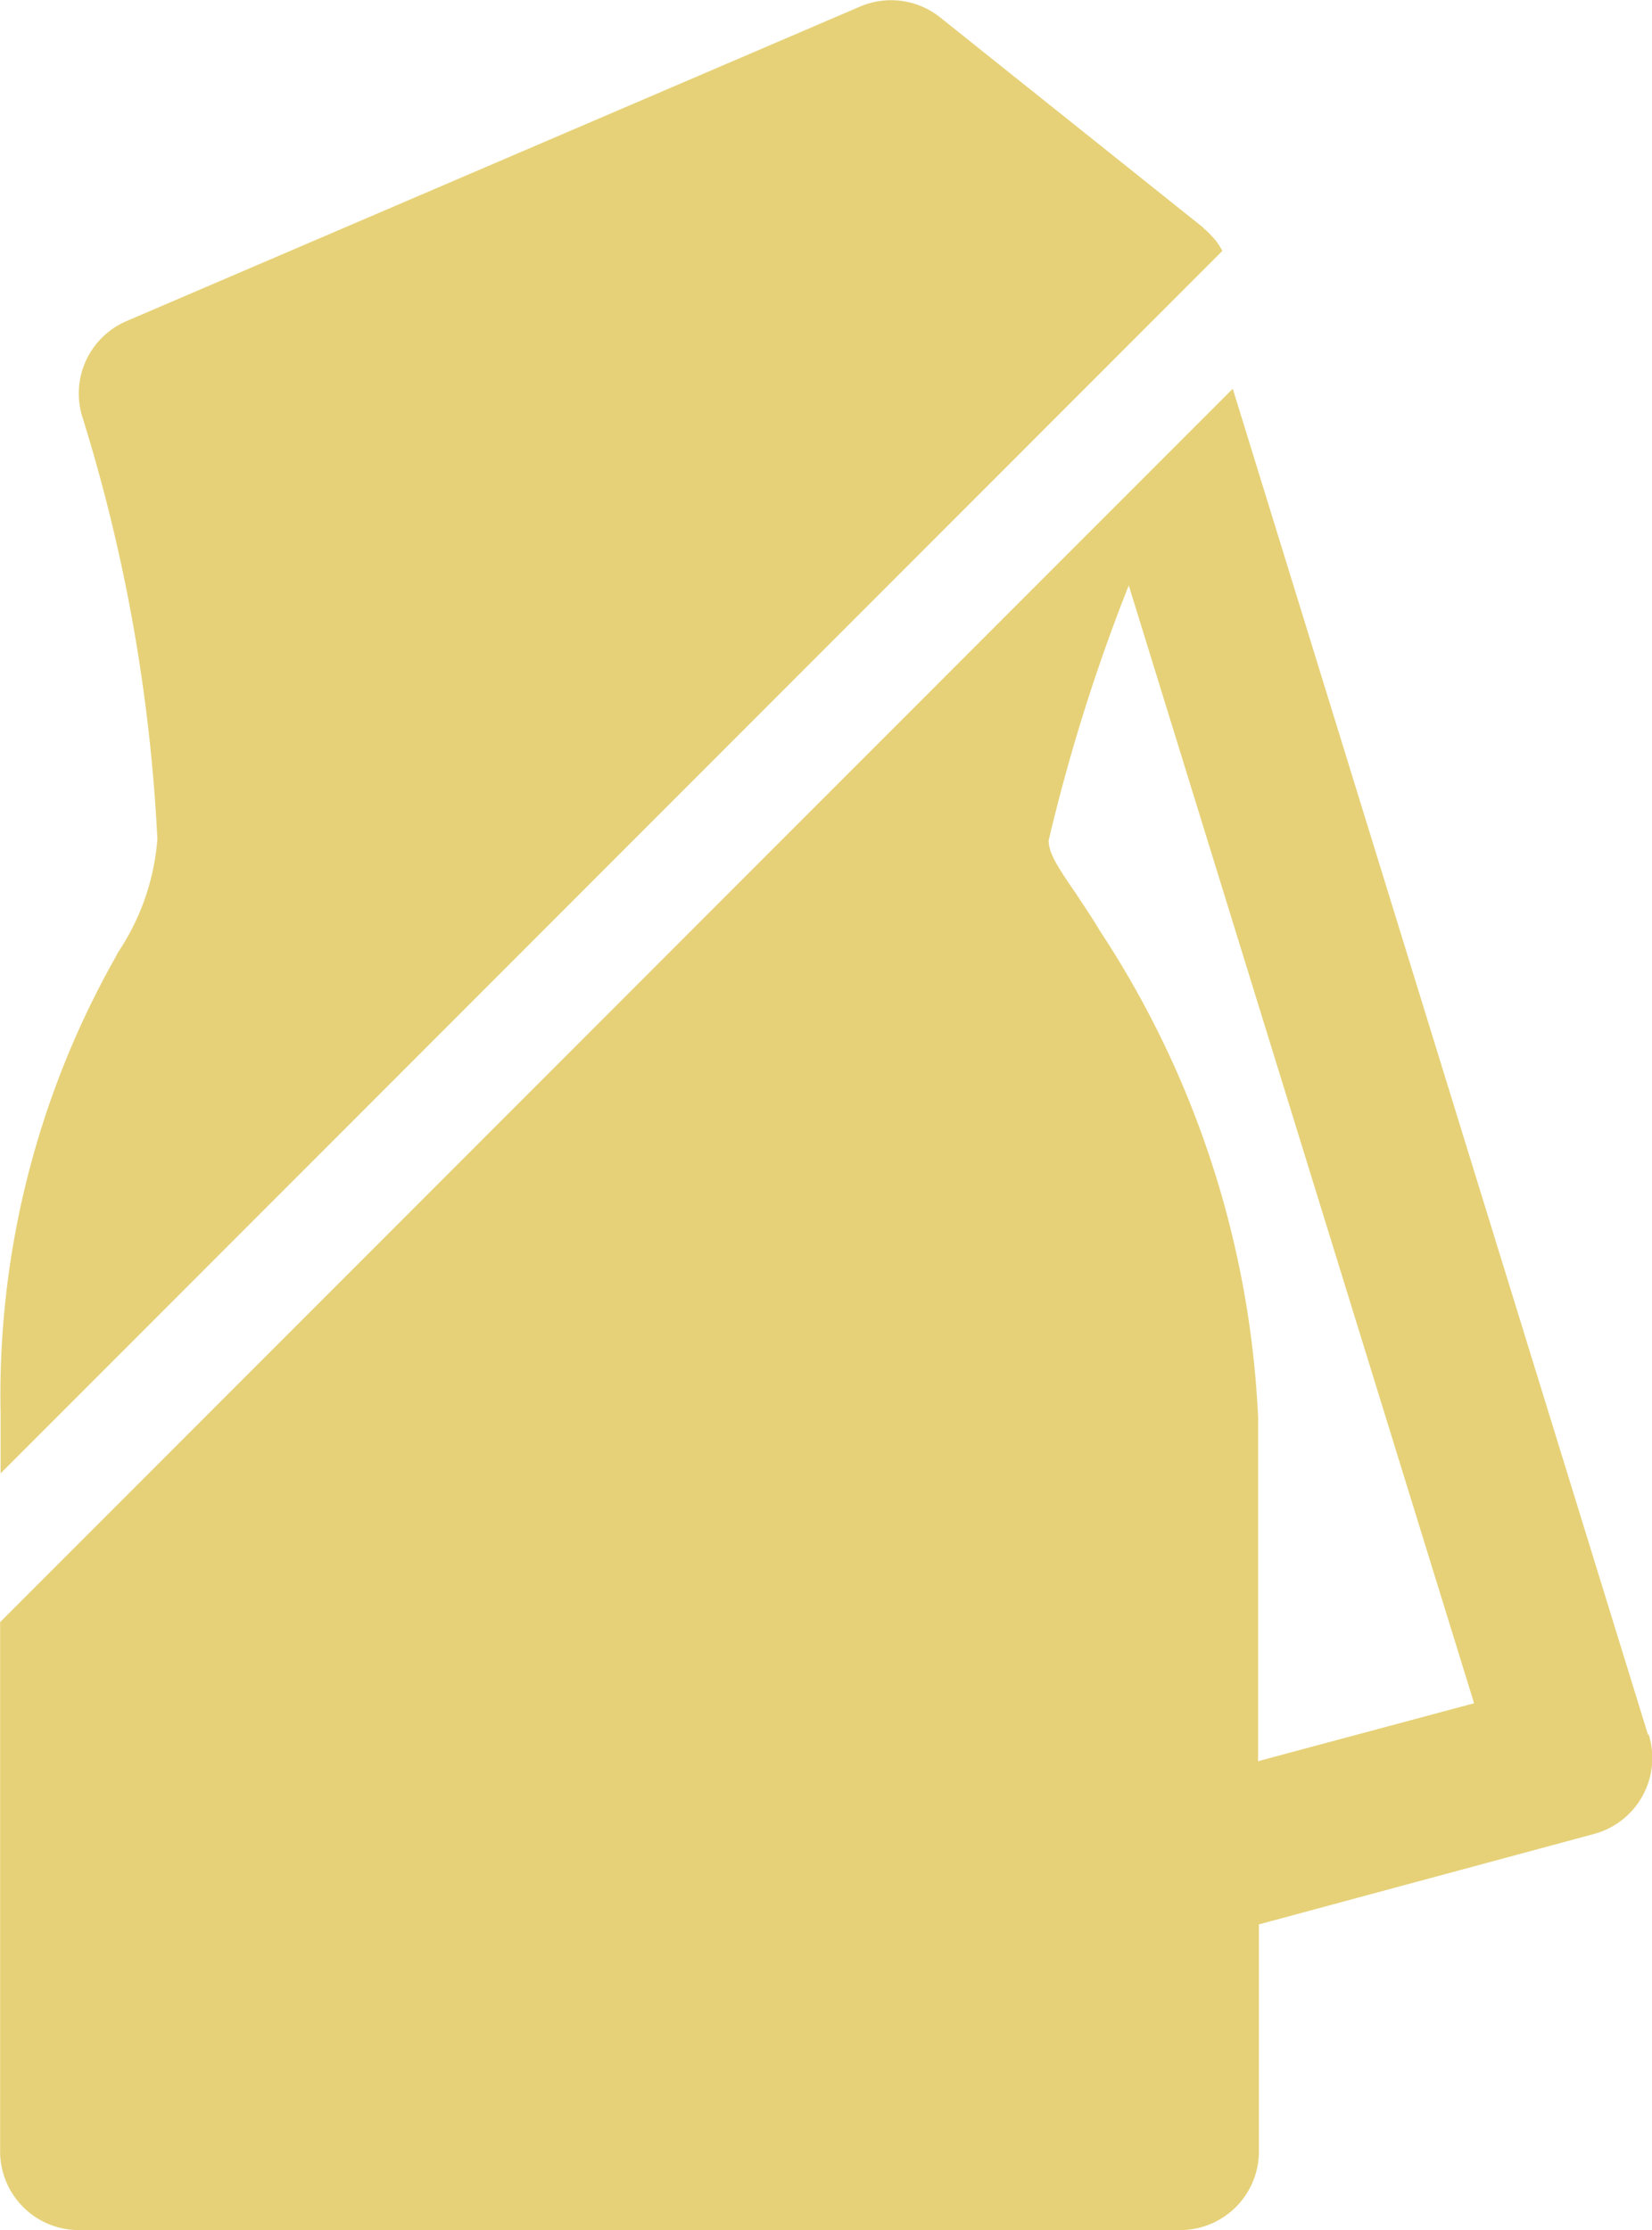 <svg xmlns="http://www.w3.org/2000/svg" width="13.835" height="18.667" viewBox="0 0 13.835 18.667">
  <path id="icons8-saree" d="M21.236,4.6l-.019-.033c-.012-.018-.023-.037-.037-.054s-.025-.029-.039-.043a.653.653,0,0,0-.053-.052c-.006,0-.01-.011-.015-.015l-2.2-1.757a.659.659,0,0,0-.671-.091L12.058,5.188A.659.659,0,0,0,11.692,6a14.21,14.21,0,0,1,.625,3.525,1.976,1.976,0,0,1-.329.946l-.031.058a7.445,7.445,0,0,0-.953,3.8c0,.017,0,.033,0,.049v.455ZM24.8,17.019,21.323,5.754,11,16.078v4.43a.659.659,0,0,0,.659.659h9.224a.659.659,0,0,0,.659-.659v-1.9l2.807-.757a.659.659,0,0,0,.458-.831Zm-3.265.223V14.359a8.074,8.074,0,0,0-1.325-4.068c-.064-.108-.134-.21-.2-.311-.146-.212-.229-.337-.229-.444A15.345,15.345,0,0,1,20.452,7.4l2.892,9.357Z" transform="translate(-10.999 -2.5)" fill="#e6d178"/>
</svg>
